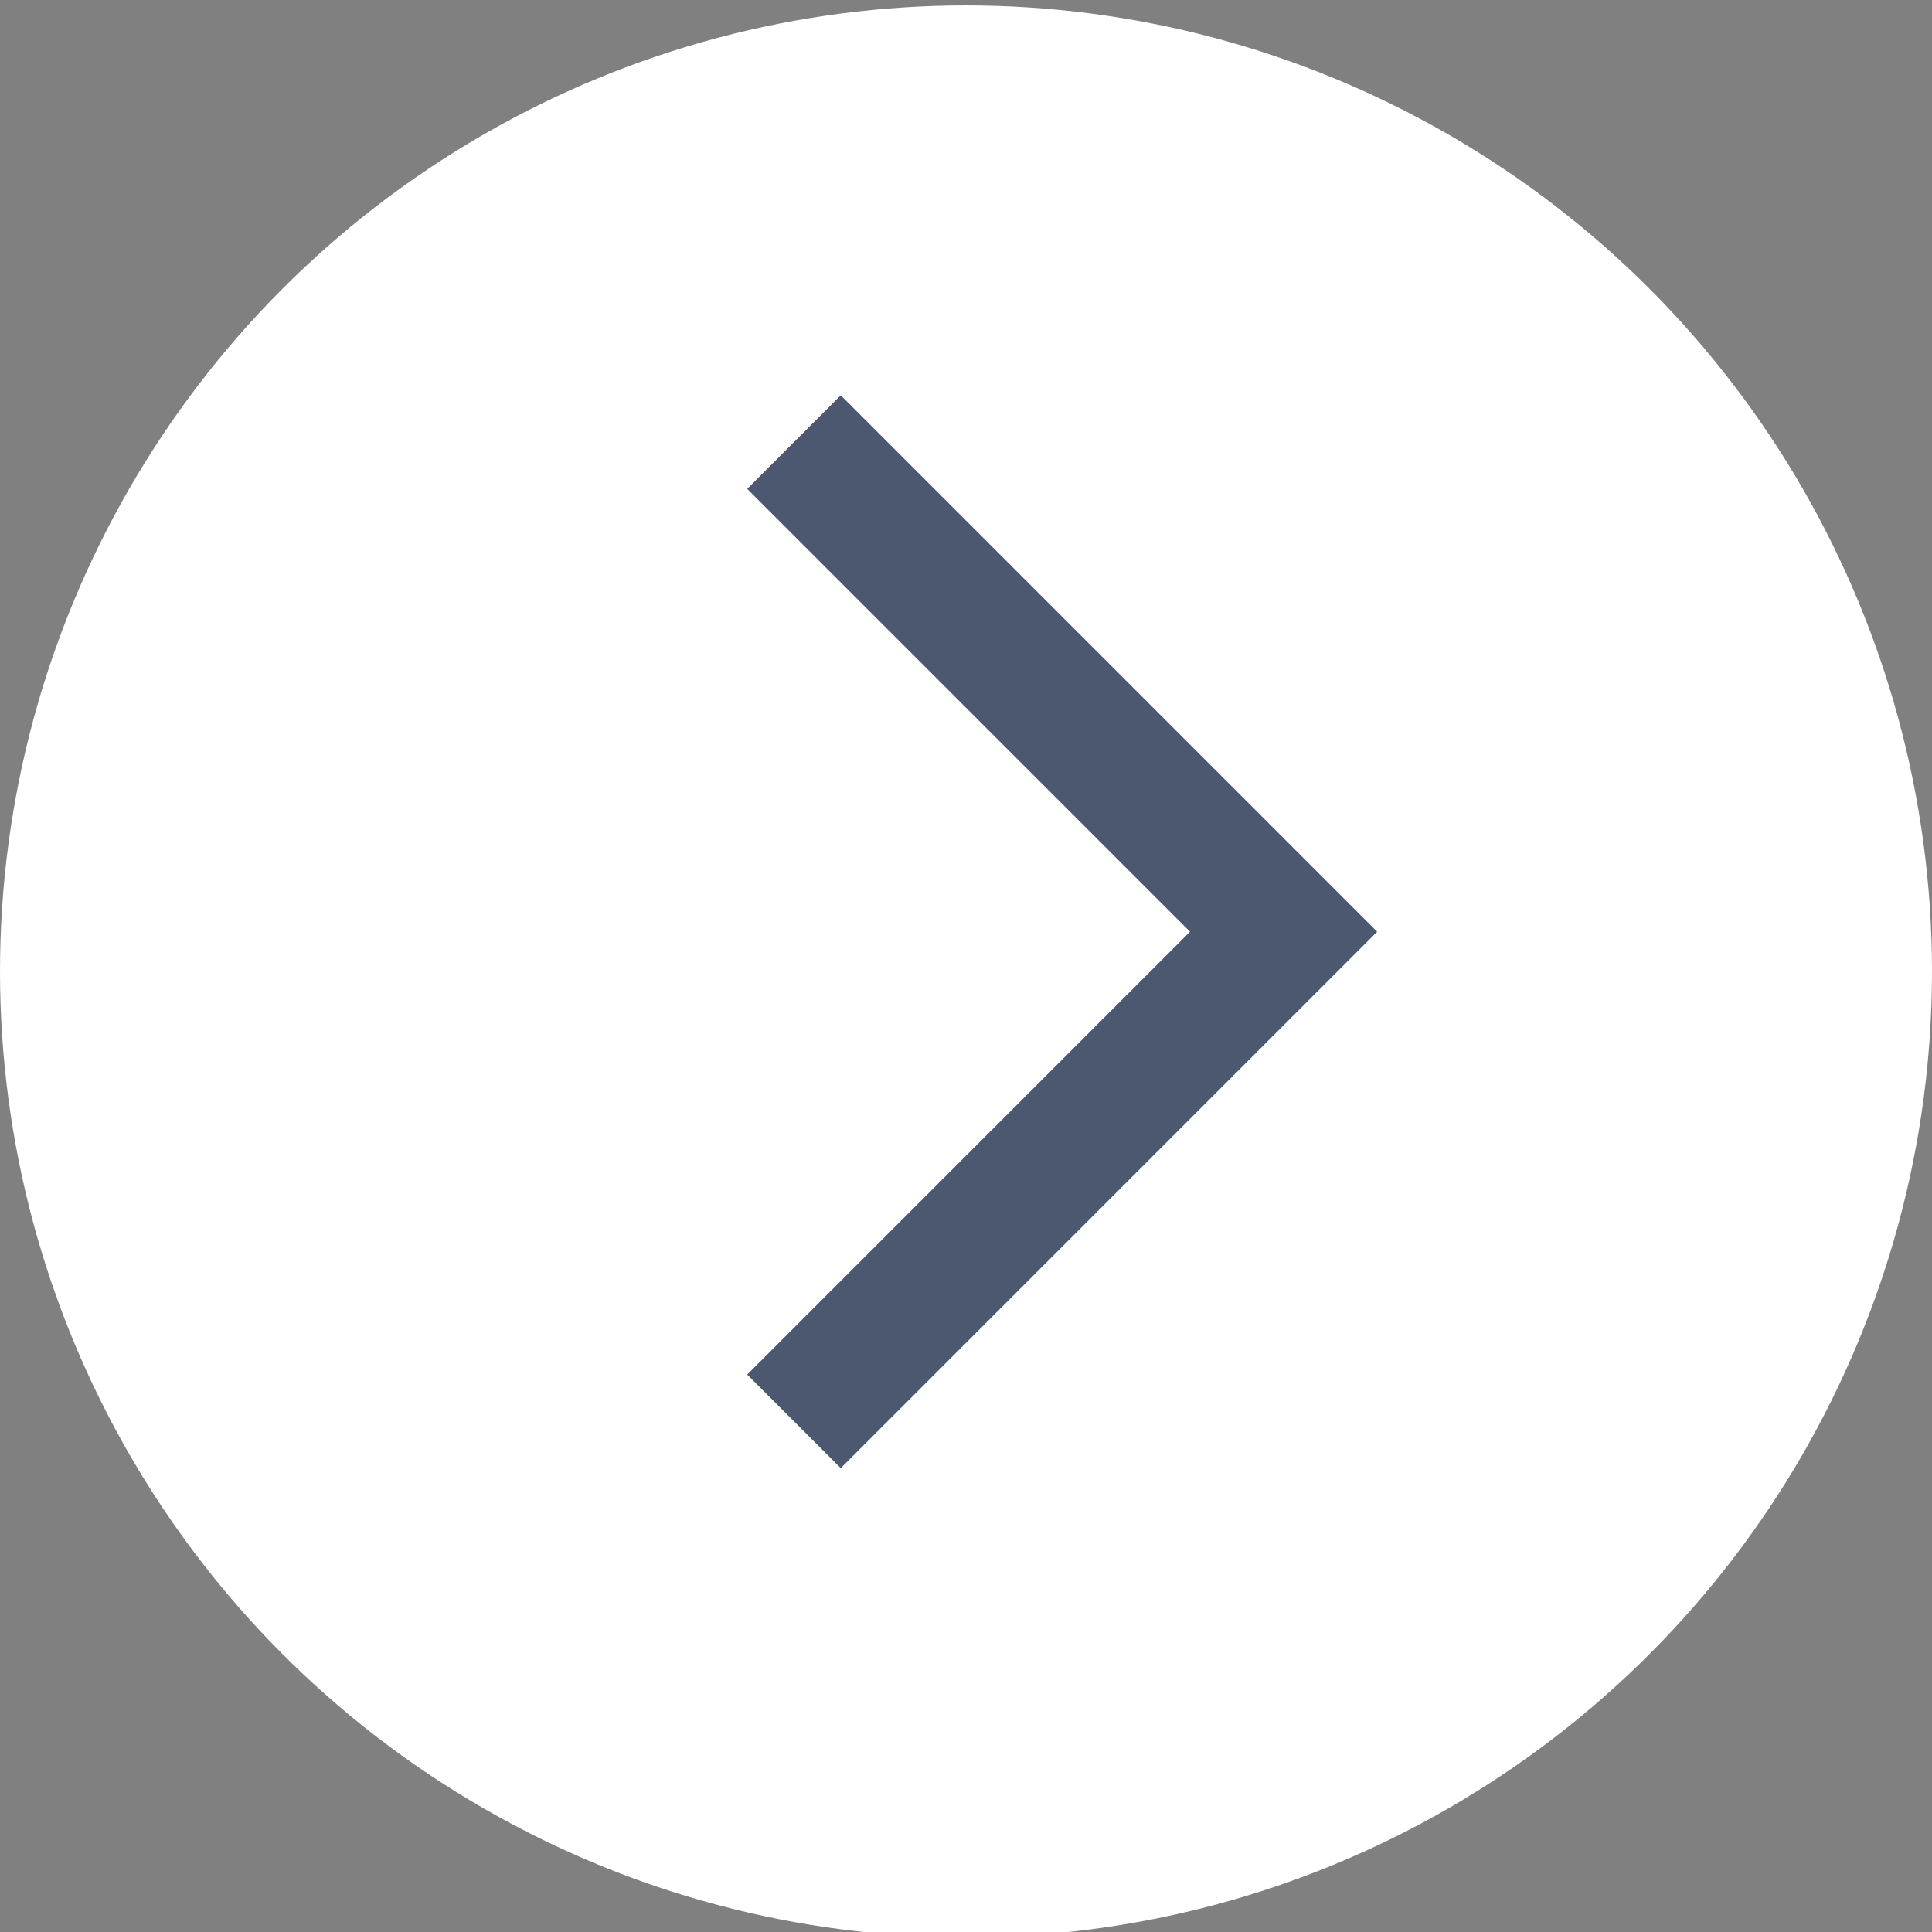 <?xml version="1.0" encoding="utf-8"?>
<!-- Generator: Adobe Illustrator 27.2.0, SVG Export Plug-In . SVG Version: 6.00 Build 0)  -->
<svg version="1.1" id="レイヤー_1" xmlns="http://www.w3.org/2000/svg" xmlns:xlink="http://www.w3.org/1999/xlink" x="0px"
	 y="0px" viewBox="0 0 14.6 14.6" style="enable-background:new 0 0 14.6 14.6;" xml:space="preserve">
<rect x="0" y="0" width="14.6" height="14.6" fill="#808080" stroke="none"/>
<style type="text/css">
	.st0{fill:#FFFFFF;}
	.st1{fill:none;stroke:#4C5870;}
</style>
<g id="グループ化_53" transform="translate(-280 -1360.359)">
	<circle id="楕円形_4" class="st0" cx="287.3" cy="1367.7" r="7.3"/>
	<path id="パス_57" class="st1" d="M286,1363.7l3.7,3.7l-3.7,3.7"/>
</g>
</svg>
